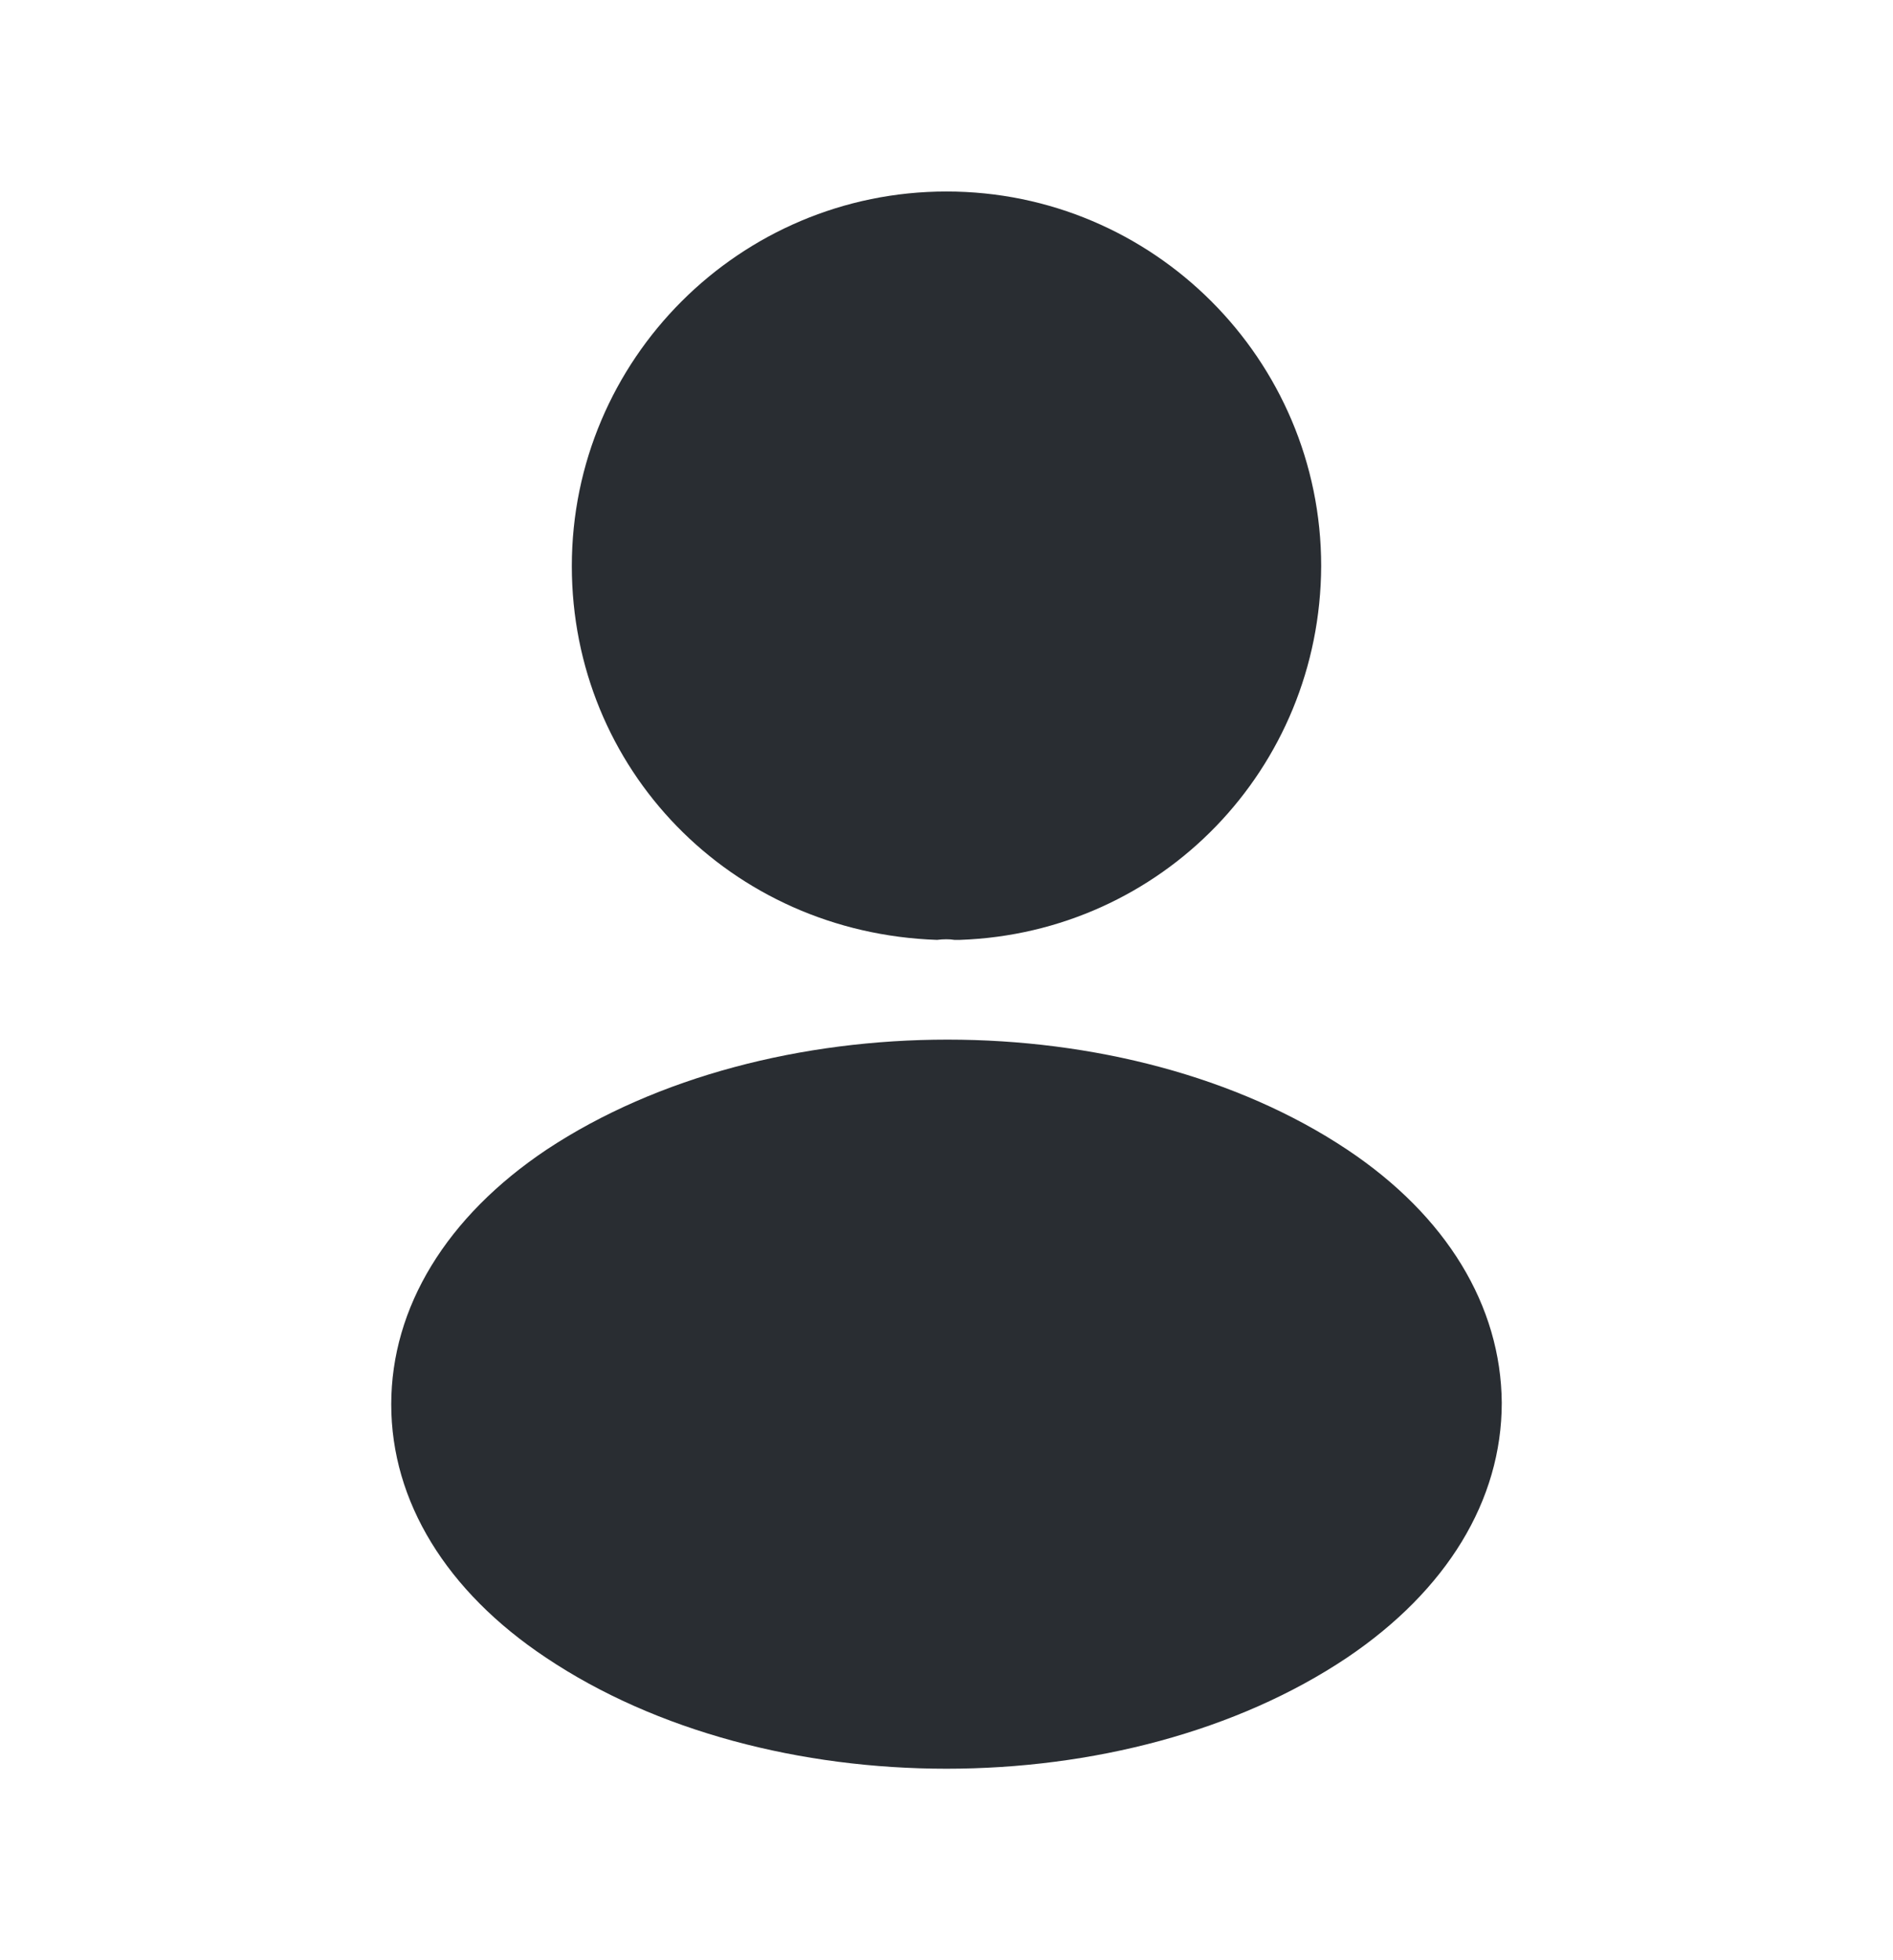 <svg width="28" height="29" viewBox="0 0 28 29" fill="none" xmlns="http://www.w3.org/2000/svg">
<path d="M14 2.833C10.943 2.833 8.458 5.318 8.458 8.375C8.458 11.373 10.803 13.8 13.86 13.905C13.953 13.893 14.047 13.893 14.117 13.905C14.14 13.905 14.152 13.905 14.175 13.905C14.187 13.905 14.187 13.905 14.198 13.905C17.185 13.8 19.53 11.373 19.542 8.375C19.542 5.318 17.057 2.833 14 2.833Z" fill="#292D32"/>
<path d="M19.927 17.008C16.672 14.838 11.363 14.838 8.085 17.008C6.603 18 5.787 19.342 5.787 20.777C5.787 22.212 6.603 23.542 8.073 24.522C9.707 25.618 11.853 26.167 14 26.167C16.147 26.167 18.293 25.618 19.927 24.522C21.397 23.53 22.213 22.2 22.213 20.753C22.202 19.318 21.397 17.988 19.927 17.008Z" fill="#292D32"/>
</svg>
